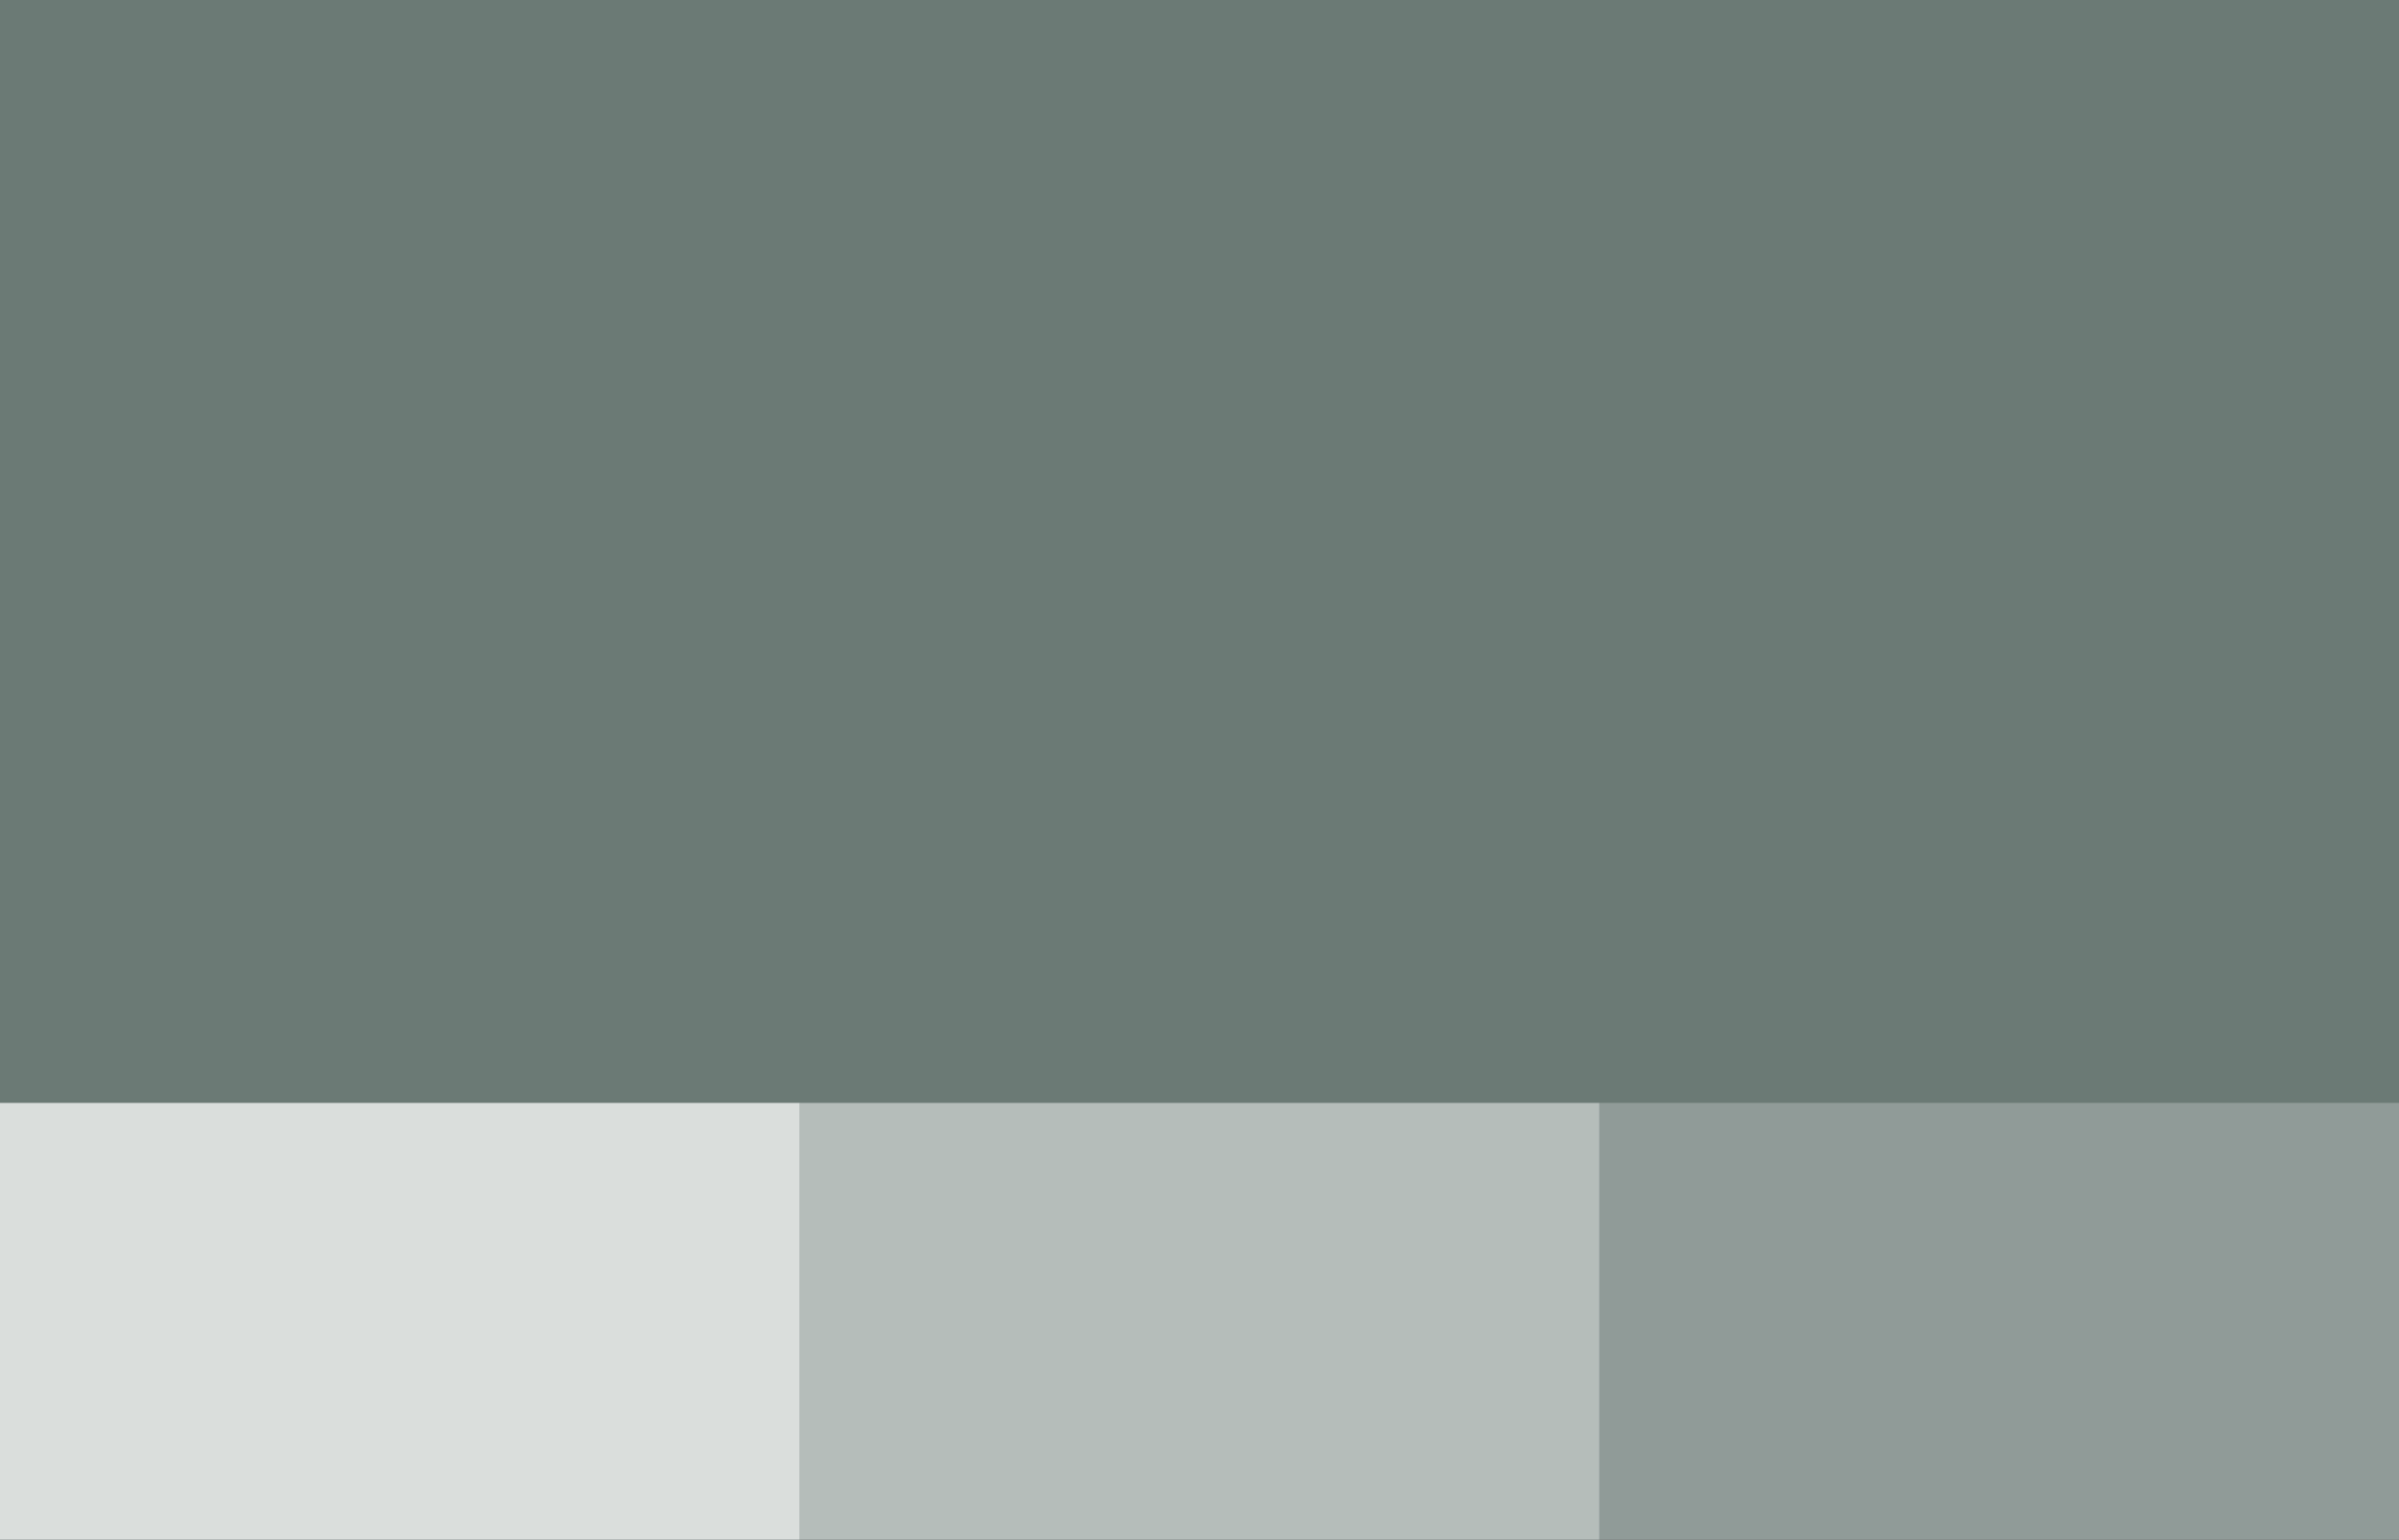 <svg id="Layer_1" data-name="Layer 1" xmlns="http://www.w3.org/2000/svg" width="363" height="233" viewBox="0 0 363 233"><rect x="0" y="0" width="363" height="233" fill="#333333" stroke="none"/><defs><style>.cls-1{fill:#6b7a75;}.cls-2,.cls-3,.cls-4{fill:#fff;}.cls-2{opacity:0.75;}.cls-3{opacity:0.5;}.cls-4{opacity:0.25;}</style></defs><rect class="cls-1" x="65" y="-65" width="233" height="363" transform="translate(65 298) rotate(-90)"/><rect class="cls-2" y="166.9" width="121" height="66.1"/><rect class="cls-3" x="121" y="166.9" width="121" height="66.1"/><rect class="cls-4" x="242" y="166.9" width="121" height="66.1"/></svg>
